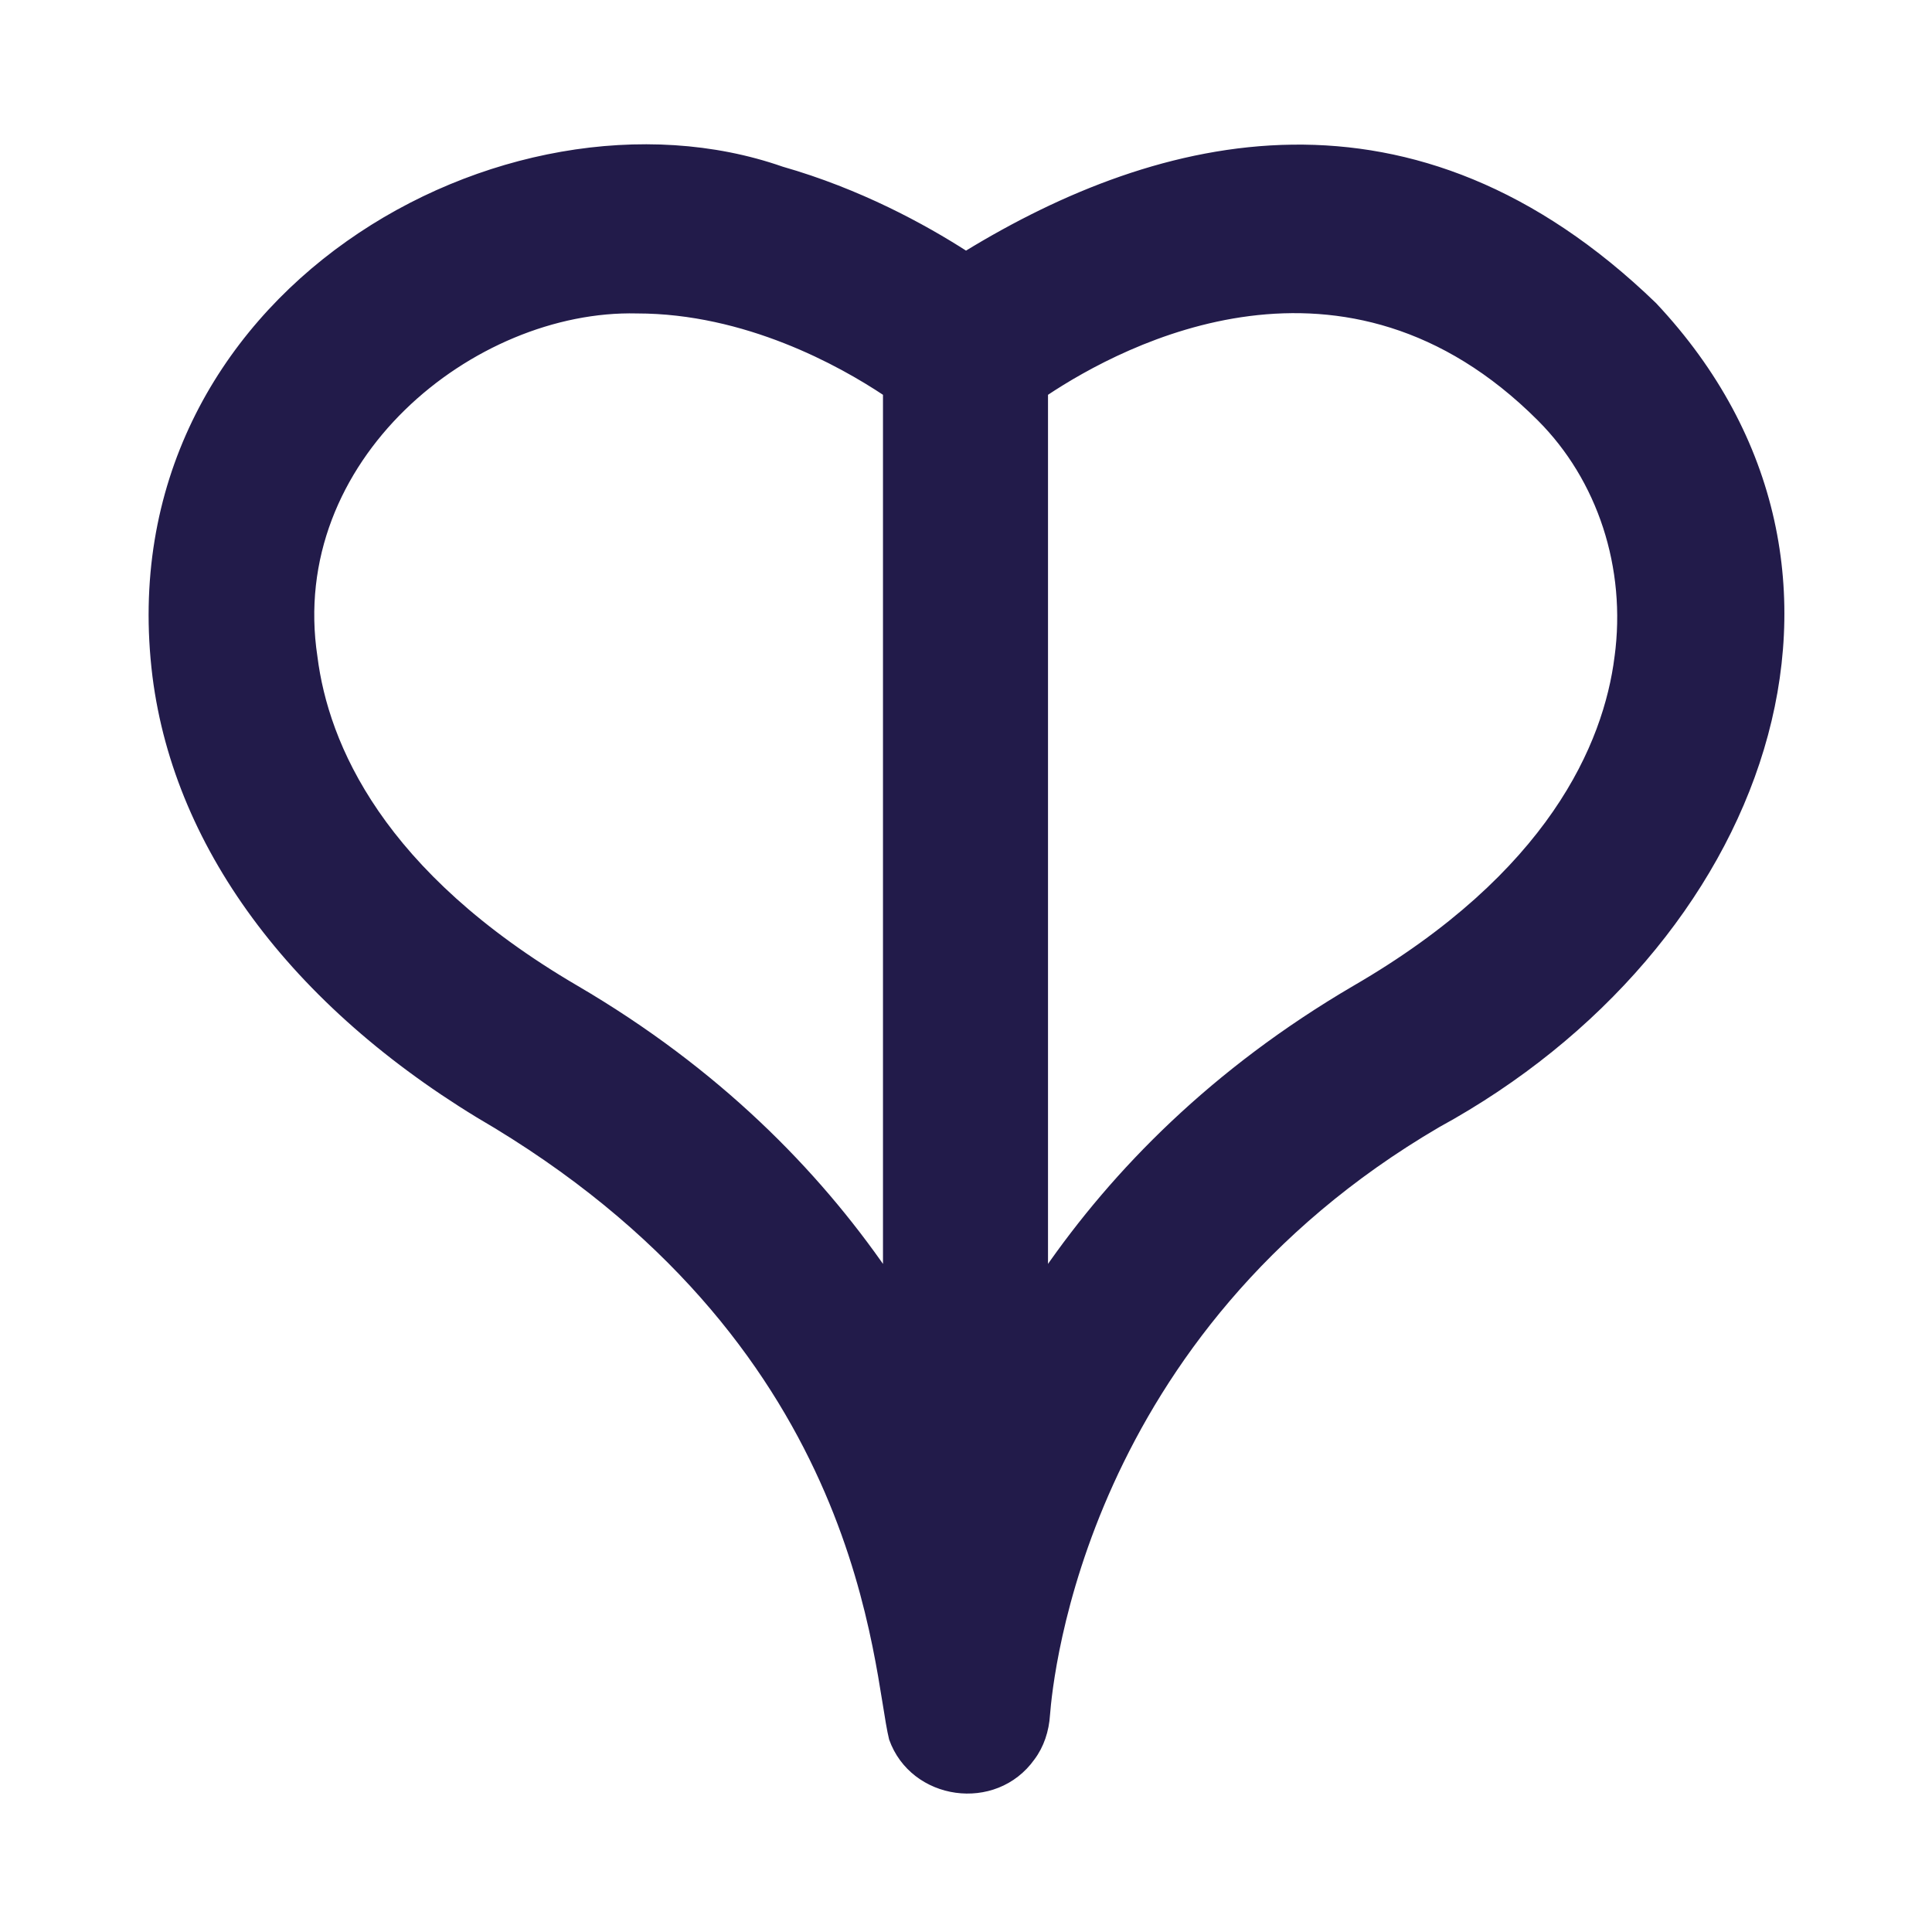<svg fill="#221B4A" stroke="#221B4A" stroke-width=".5" xmlns="http://www.w3.org/2000/svg" viewBox="0 0 192 192">
  <title>Eros</title>
  <path d="M164.4 30.3c-24-23.2-49.1-16.9-68.4-5.1-4.2-2.7-10.6-6.2-18.3-8.4-27.2-9.5-67 12.4-62.3 50.4 2.2 17.4 14.3 33.3 33.9 44.7 37 22.5 37.6 54 39.3 60.9 2.1 5.9 10.3 7.1 14 1.9.9-1.2 1.4-2.7 1.5-4.3.3-3.8 3.6-38 38.8-58.6 32.2-17.6 46.4-55 21.5-81.5zM88 126.4c-6.9-10-16.7-20-30.7-28.2-19.5-11.4-24.9-24.2-26-32.9-3-19.7 15.7-34.8 32-34.4 10.8 0 20.2 5.2 24.7 8.2v87.3zm72.7-61.1c-1.1 8.7-6.6 21.6-26.1 32.9-14 8.2-23.8 18.2-30.7 28.2V39.1c7.8-5.2 29.8-16.8 49.1 2.5 6 6 8.9 14.8 7.7 23.7z" id="paths"/>
</svg>
